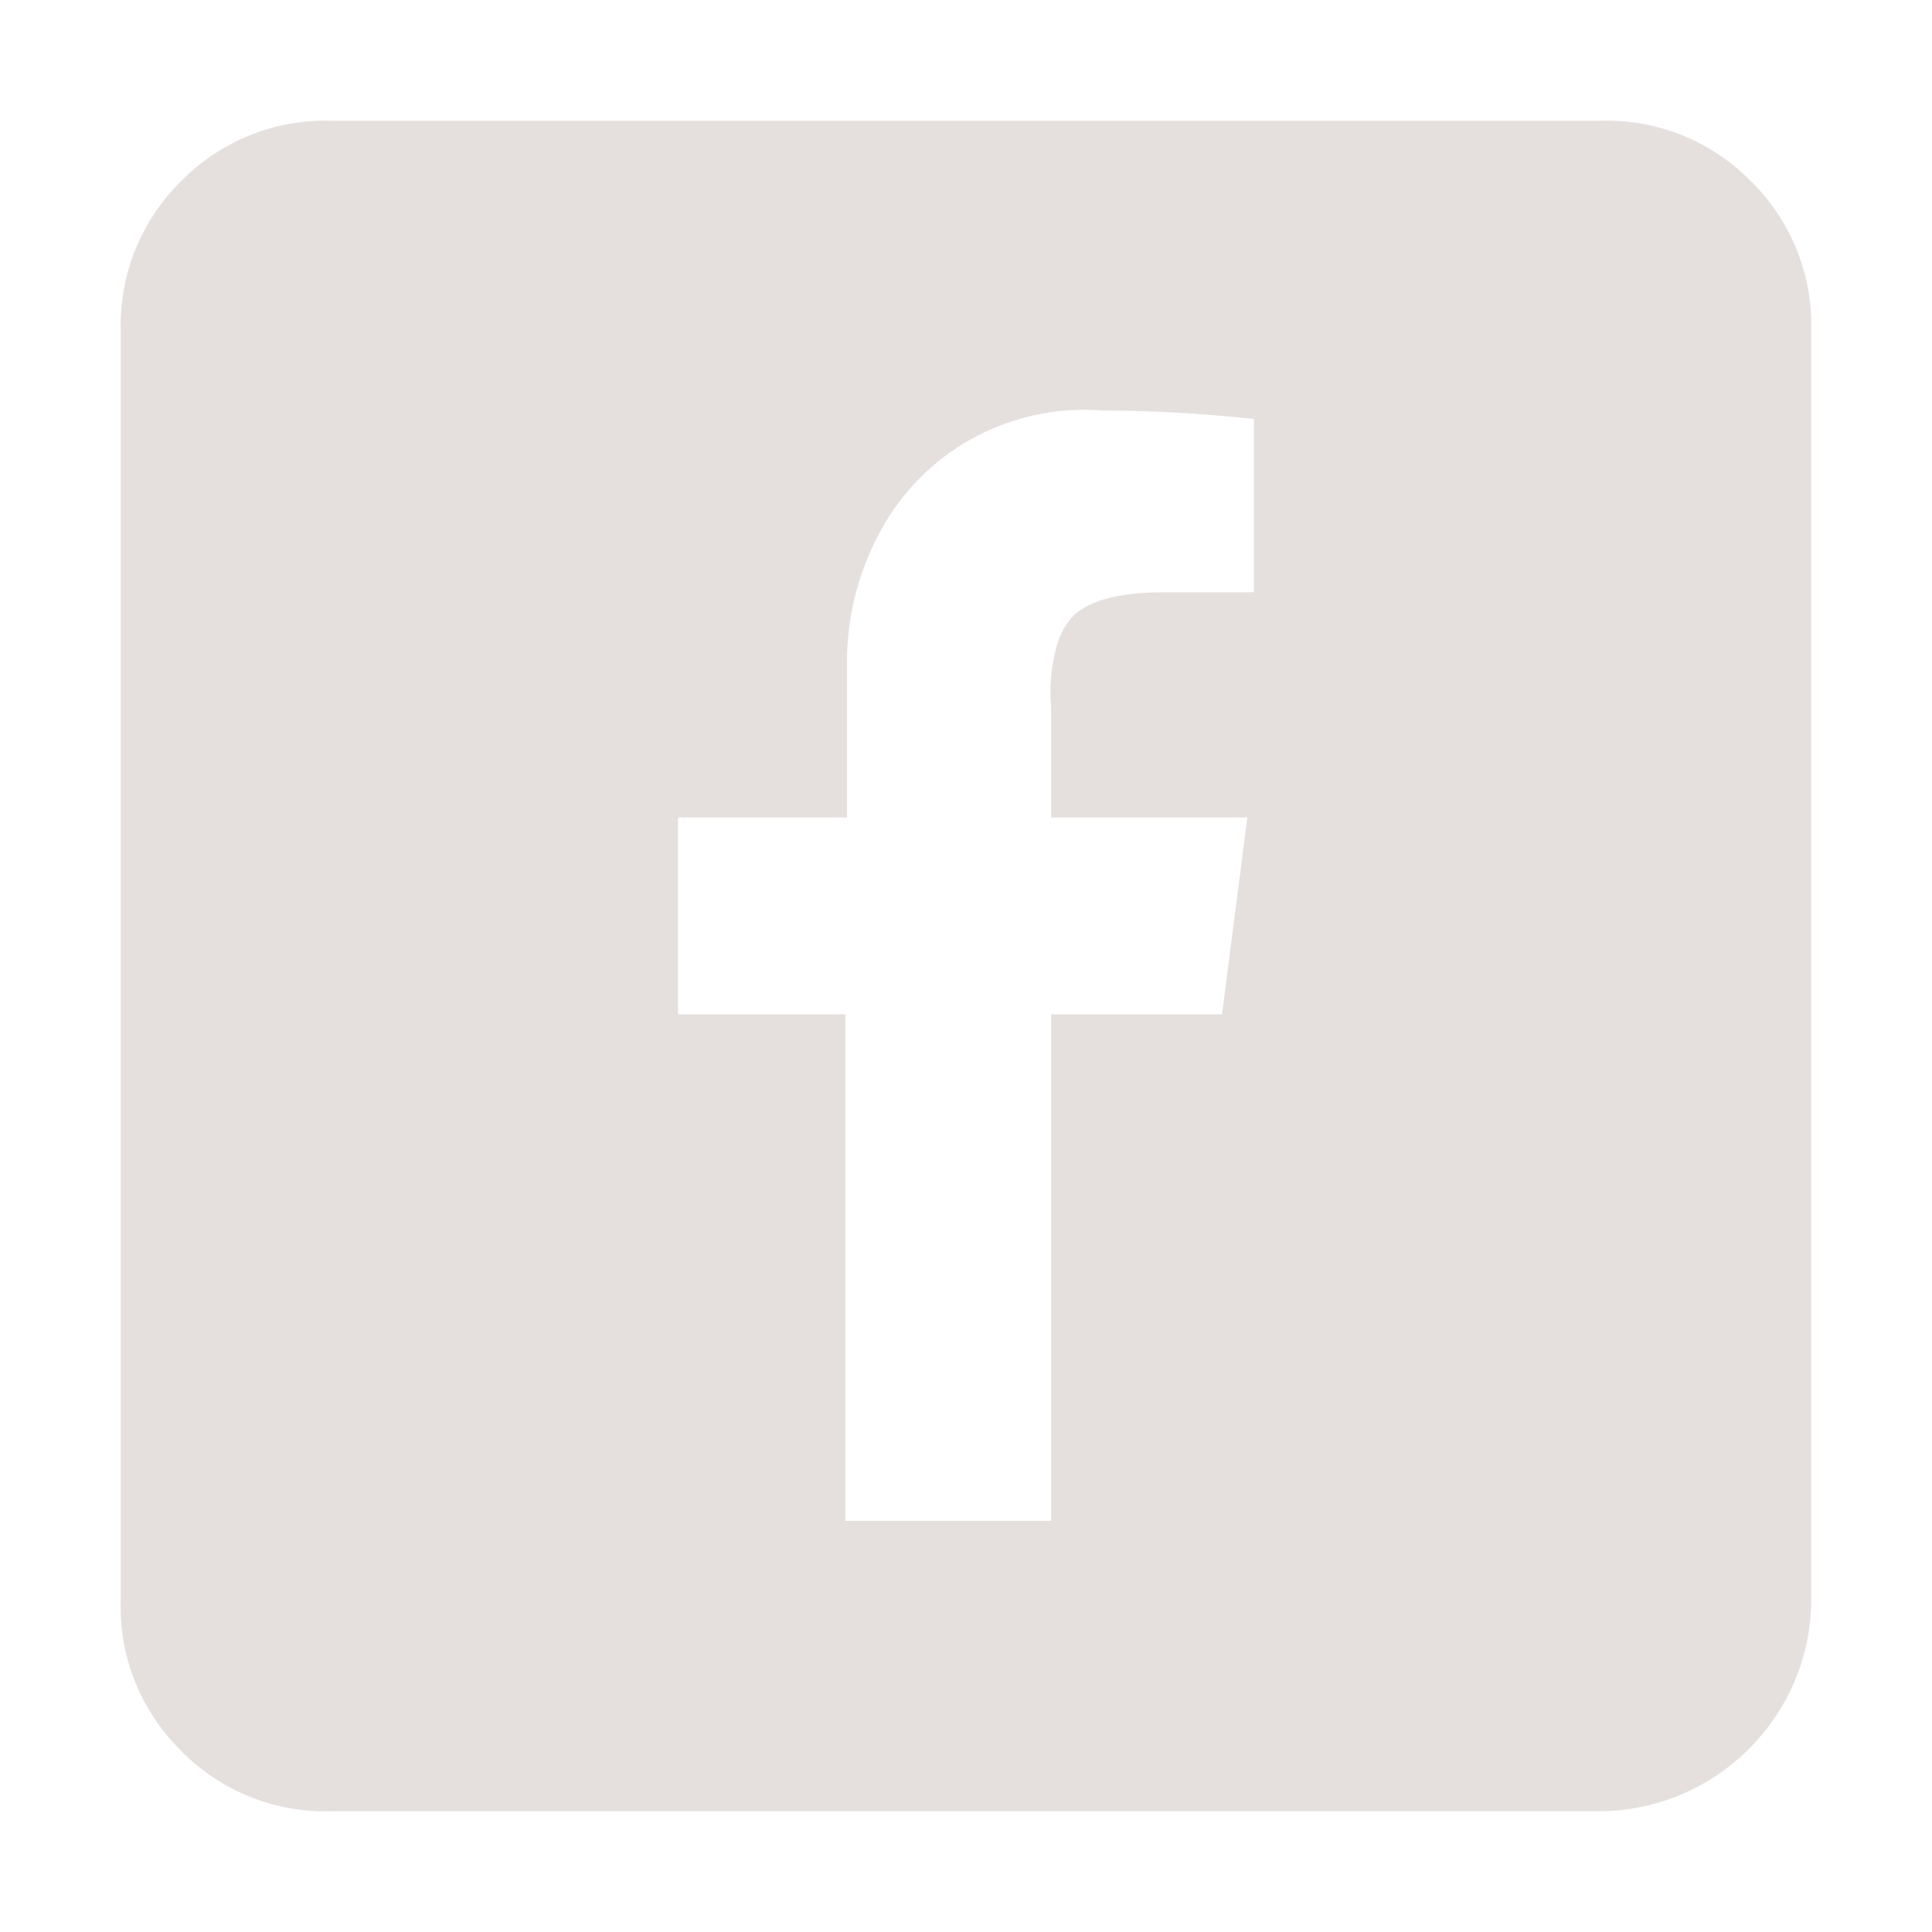 <?xml version="1.0" encoding="utf-8"?>
<!-- Generator: Adobe Illustrator 23.0.6, SVG Export Plug-In . SVG Version: 6.00 Build 0)  -->
<svg version="1.1" id="Layer_1" xmlns="http://www.w3.org/2000/svg" xmlns:xlink="http://www.w3.org/1999/xlink" x="0px" y="0px"
	 viewBox="0 0 32 32" enable-background="new 0 0 32 32" xml:space="preserve">
<title></title>
<g id="Facebook">
	<path fill="#E5E0DE" d="M26.49,30H5.5c-0.94,0.03-1.84-0.33-2.5-1c-0.66-0.65-1.03-1.55-1-2.48V5.5C1.97,4.56,2.33,3.66,3,3
		c0.66-0.67,1.56-1.03,2.5-1h21c0.94-0.03,1.84,0.33,2.5,1c0.67,0.66,1.03,1.56,1,2.5v21C29.99,28.43,28.42,29.99,26.49,30z
		 M17.41,25.19V16.8h2.83l0.42-3.26h-3.25v-1.83c-0.03-0.34,0-0.67,0.09-1c0.03-0.12,0.08-0.23,0.14-0.33
		c0.21-0.38,0.76-0.57,1.63-0.57h1.5V6.94c-0.83-0.09-1.66-0.14-2.5-0.14c-1.46-0.12-2.86,0.6-3.61,1.86
		c-0.43,0.73-0.65,1.56-0.63,2.4v2.48h-2.8v3.26H14v8.39L17.41,25.19z"/>
</g>
</svg>
